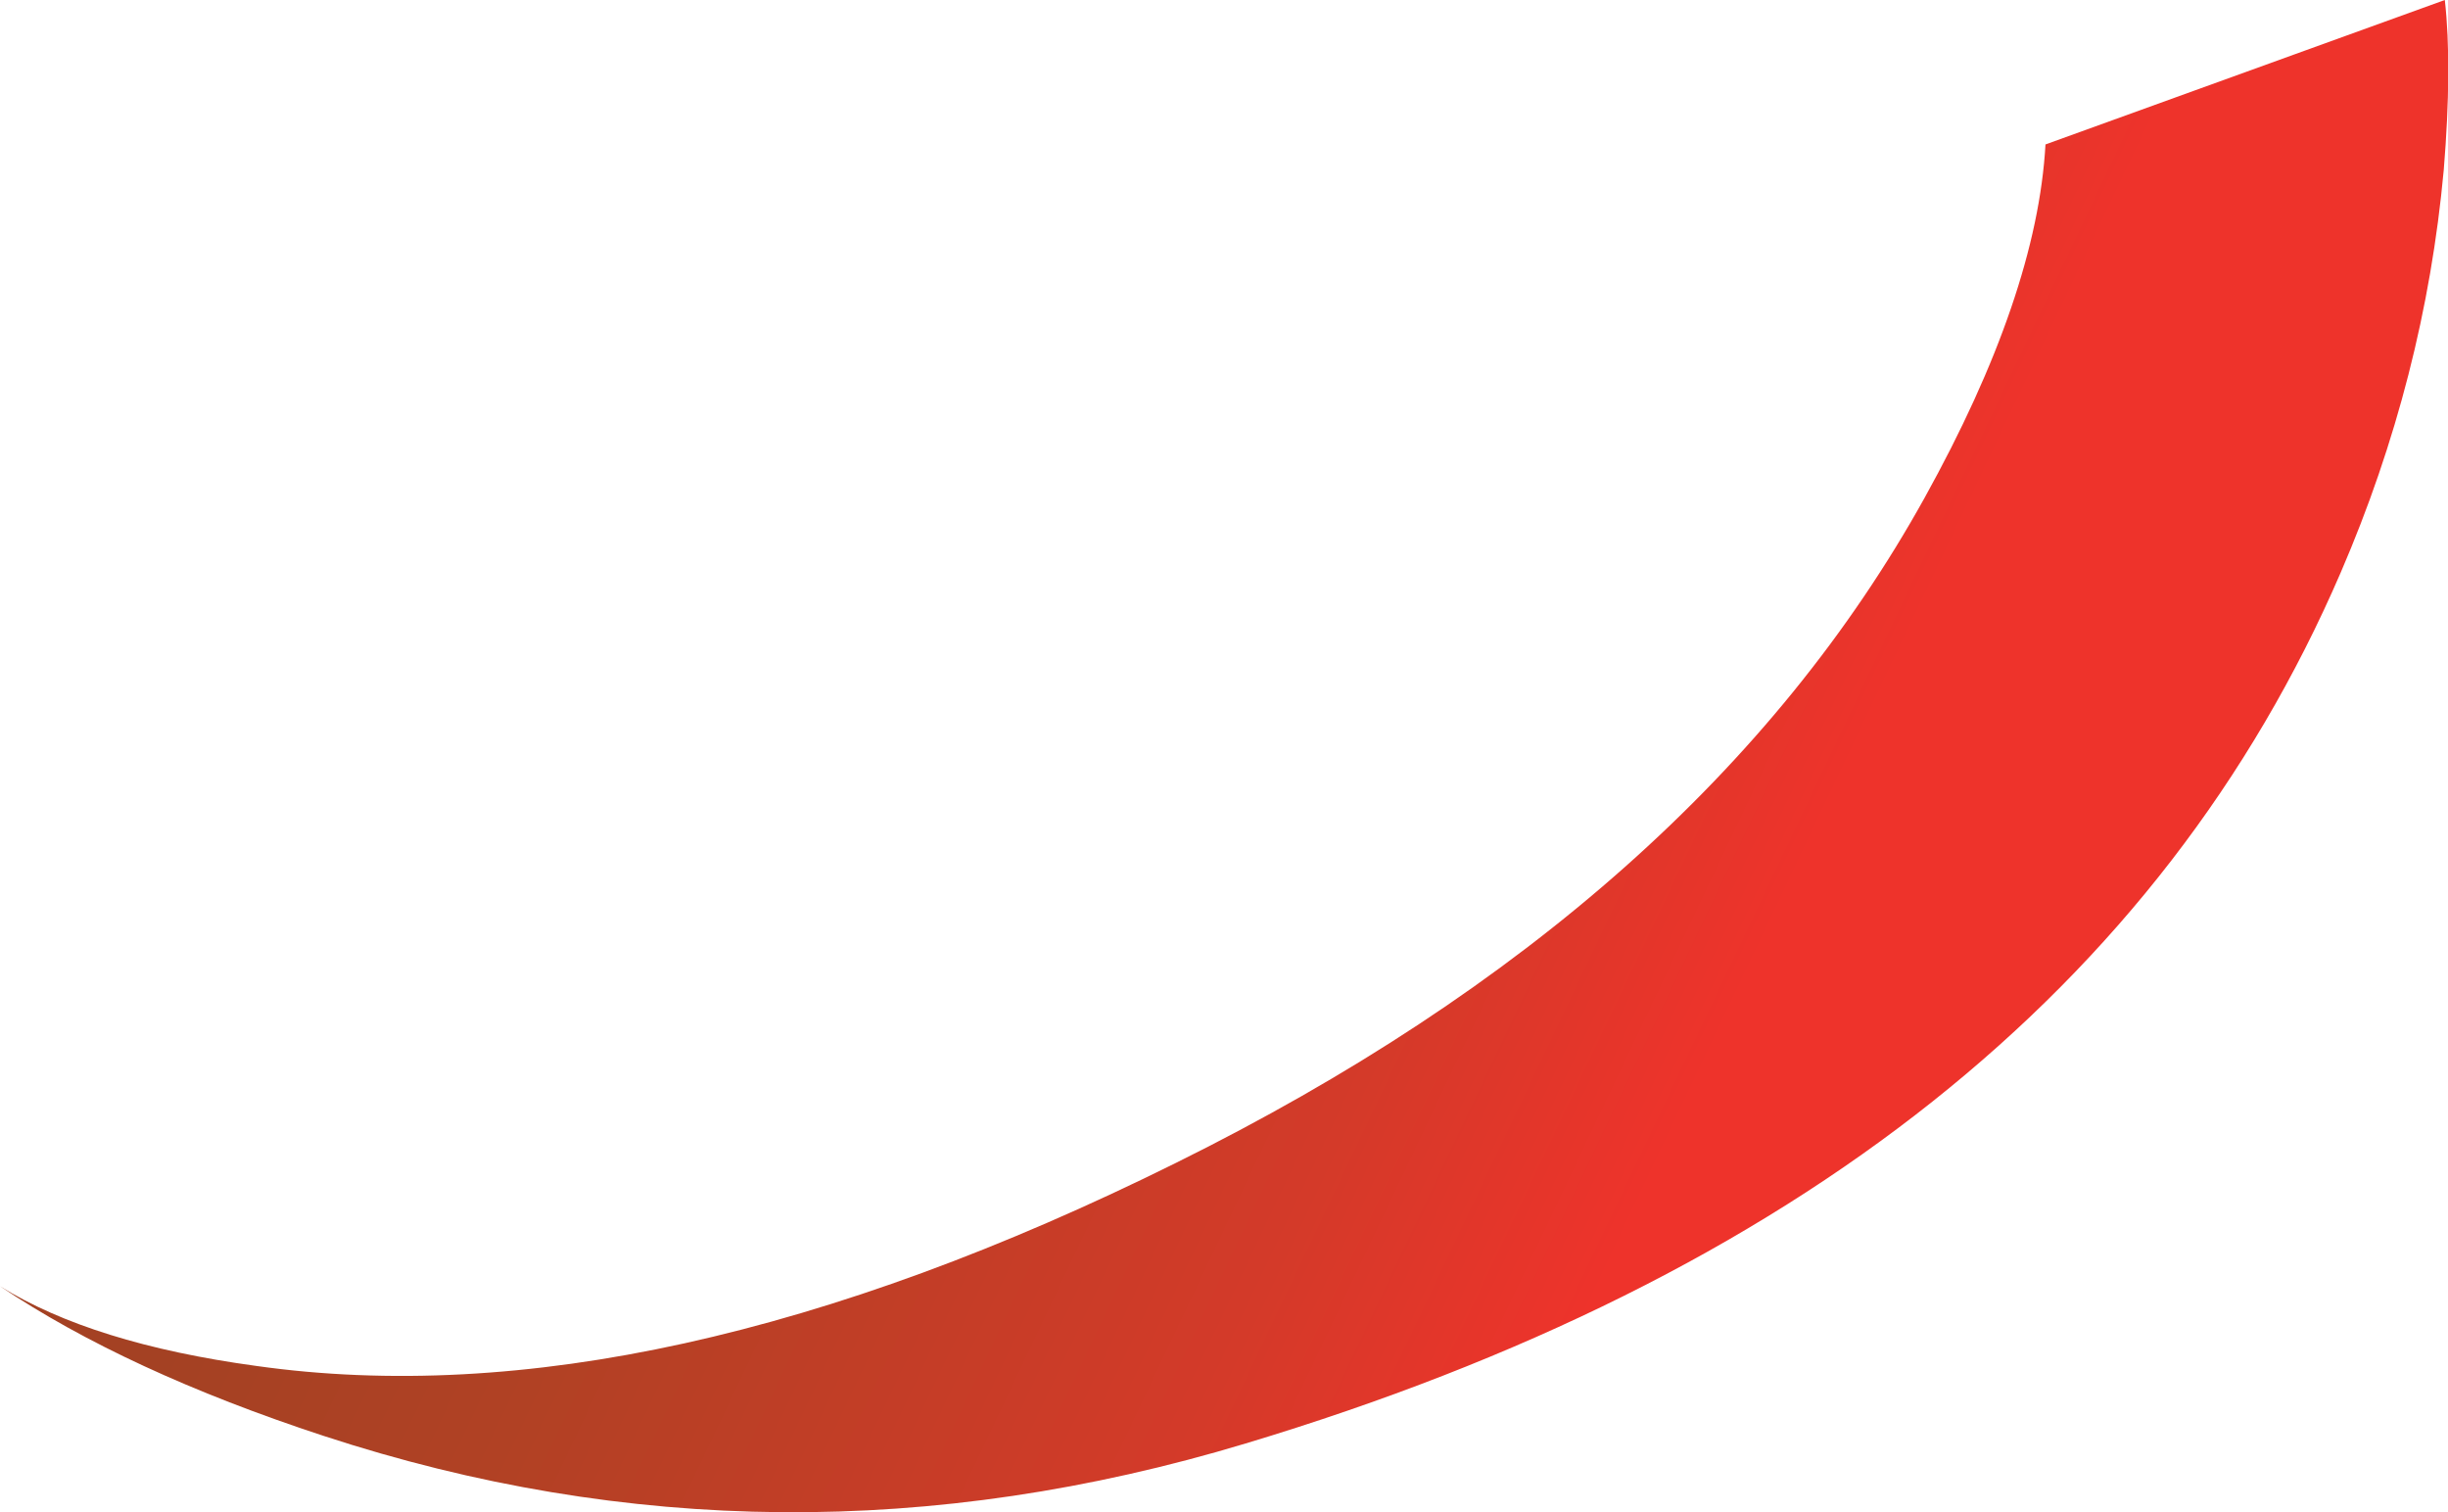 <?xml version="1.0" encoding="UTF-8" standalone="no"?>
<svg xmlns:xlink="http://www.w3.org/1999/xlink" height="71.2px" width="115.25px" xmlns="http://www.w3.org/2000/svg">
  <g transform="matrix(1.0, 0.0, 0.0, 1.0, -1.75, 0.0)">
    <path d="M116.85 0.0 Q117.2 3.1 116.8 8.0 115.9 17.8 111.95 26.95 99.3 56.25 60.4 67.95 38.35 74.6 17.0 67.6 7.7 64.55 1.75 60.55 6.1 63.25 13.8 64.3 32.5 66.95 57.1 54.75 81.75 42.55 92.35 23.45 97.65 13.9 98.05 6.8 L116.85 0.0" fill="url(#gradient0)" fill-rule="evenodd" stroke="none"/>
  </g>
  <defs>
    <linearGradient gradientTransform="matrix(0.04, 0.019, -0.019, 0.04, 64.3, 32.85)" gradientUnits="userSpaceOnUse" id="gradient0" spreadMethod="pad" x1="-819.2" x2="819.2">
      <stop offset="0.0" stop-color="#a44123"/>
      <stop offset="0.224" stop-color="#b14124"/>
      <stop offset="0.627" stop-color="#d43a29"/>
      <stop offset="0.824" stop-color="#ee332b"/>
    </linearGradient>
  </defs>
</svg>
